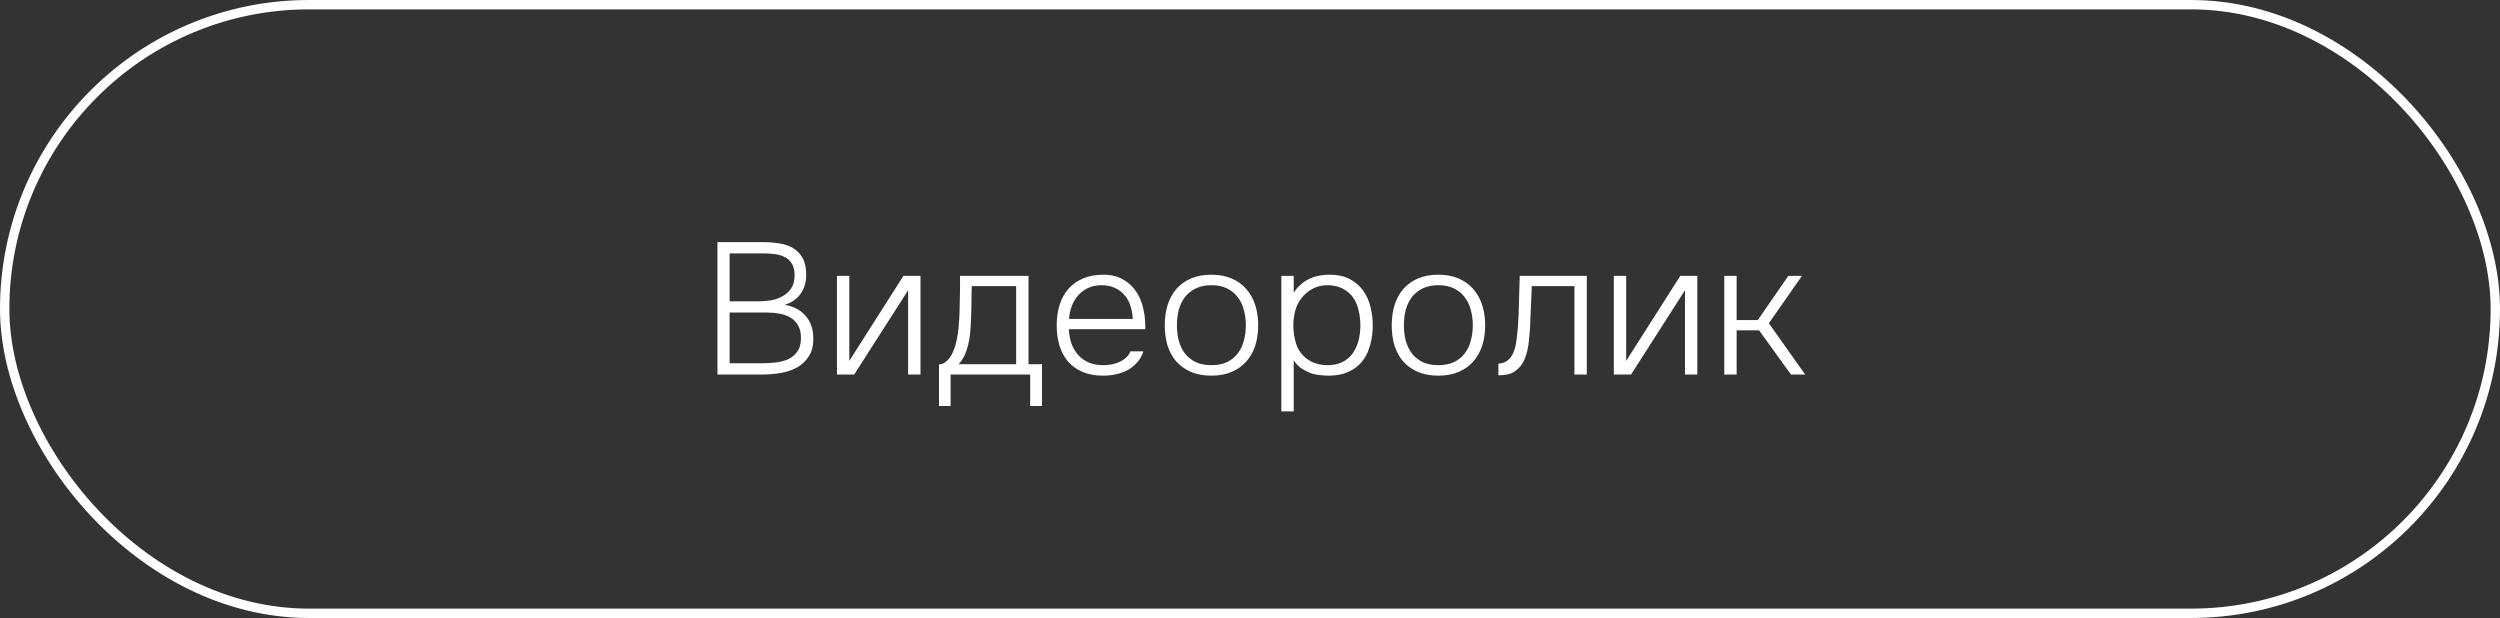 <?xml version="1.0" encoding="UTF-8"?> <svg xmlns="http://www.w3.org/2000/svg" width="267" height="66" viewBox="0 0 267 66" fill="none"><rect x="0" y="0" width="267" height="66" fill="#333333" stroke="none"/> <path d="M76.623 25.86H81.503C82.116 25.86 82.696 25.907 83.243 26C83.803 26.08 84.289 26.247 84.703 26.5C85.129 26.753 85.469 27.107 85.723 27.56C85.976 28.013 86.103 28.607 86.103 29.34C86.103 30.14 85.903 30.82 85.503 31.38C85.116 31.927 84.549 32.32 83.803 32.56C84.763 32.72 85.509 33.113 86.043 33.74C86.589 34.367 86.863 35.173 86.863 36.16C86.863 36.947 86.696 37.587 86.363 38.08C86.043 38.573 85.623 38.967 85.103 39.26C84.583 39.54 83.996 39.733 83.343 39.84C82.689 39.947 82.036 40 81.383 40H76.623V25.86ZM77.923 27.06V32.18H81.083C81.536 32.18 81.983 32.14 82.423 32.06C82.876 31.967 83.283 31.813 83.643 31.6C84.003 31.387 84.296 31.107 84.523 30.76C84.749 30.4 84.863 29.953 84.863 29.42C84.863 28.9 84.769 28.487 84.583 28.18C84.396 27.86 84.143 27.62 83.823 27.46C83.516 27.3 83.163 27.193 82.763 27.14C82.363 27.087 81.949 27.06 81.523 27.06H77.923ZM81.323 38.8C81.803 38.8 82.289 38.773 82.783 38.72C83.289 38.667 83.743 38.553 84.143 38.38C84.556 38.193 84.889 37.92 85.143 37.56C85.409 37.2 85.543 36.707 85.543 36.08C85.543 35.533 85.436 35.087 85.223 34.74C85.023 34.393 84.756 34.12 84.423 33.92C84.089 33.72 83.703 33.58 83.263 33.5C82.823 33.42 82.376 33.38 81.923 33.38H77.923V38.8H81.323ZM91.227 40H89.387V29.46H90.707V38.54L96.487 29.46H98.307V40H96.987V31L91.227 40ZM109.844 29.46V38.9H111.284V43.36H110.024V40H101.524V43.36H100.284V38.92C100.524 38.907 100.731 38.84 100.904 38.72C101.091 38.587 101.251 38.433 101.384 38.26C101.531 38.073 101.651 37.873 101.744 37.66C101.837 37.447 101.917 37.24 101.984 37.04C102.171 36.44 102.297 35.793 102.364 35.1C102.431 34.393 102.471 33.76 102.484 33.2C102.497 32.573 102.511 31.947 102.524 31.32C102.537 30.693 102.537 30.073 102.524 29.46H109.844ZM108.524 30.56H103.784C103.784 30.787 103.777 31.027 103.764 31.28L103.744 32.84C103.744 33.08 103.737 33.32 103.724 33.56C103.711 34.16 103.677 34.767 103.624 35.38C103.584 35.98 103.477 36.573 103.304 37.16C103.197 37.547 103.057 37.893 102.884 38.2C102.711 38.493 102.544 38.727 102.384 38.9H108.524V30.56ZM114.154 35.16C114.181 35.72 114.274 36.233 114.434 36.7C114.608 37.167 114.848 37.573 115.154 37.92C115.461 38.253 115.834 38.52 116.274 38.72C116.728 38.907 117.254 39 117.854 39C118.134 39 118.414 38.973 118.694 38.92C118.988 38.867 119.261 38.787 119.514 38.68C119.781 38.56 120.021 38.407 120.234 38.22C120.448 38.033 120.614 37.8 120.734 37.52H122.114C121.968 37.987 121.741 38.387 121.434 38.72C121.141 39.053 120.801 39.327 120.414 39.54C120.028 39.74 119.608 39.887 119.154 39.98C118.701 40.073 118.248 40.12 117.794 40.12C116.968 40.12 116.241 39.987 115.614 39.72C115.001 39.453 114.488 39.087 114.074 38.62C113.661 38.14 113.354 37.573 113.154 36.92C112.954 36.253 112.854 35.527 112.854 34.74C112.854 33.94 112.961 33.207 113.174 32.54C113.388 31.873 113.701 31.307 114.114 30.84C114.541 30.36 115.061 29.993 115.674 29.74C116.301 29.473 117.014 29.34 117.814 29.34C118.654 29.34 119.361 29.507 119.934 29.84C120.521 30.173 120.994 30.613 121.354 31.16C121.714 31.693 121.968 32.313 122.114 33.02C122.274 33.713 122.341 34.427 122.314 35.16H114.154ZM120.974 34.06C120.961 33.58 120.881 33.12 120.734 32.68C120.601 32.24 120.394 31.86 120.114 31.54C119.848 31.207 119.508 30.947 119.094 30.76C118.681 30.56 118.201 30.46 117.654 30.46C117.108 30.46 116.621 30.56 116.194 30.76C115.781 30.96 115.428 31.227 115.134 31.56C114.841 31.893 114.614 32.28 114.454 32.72C114.294 33.147 114.201 33.593 114.174 34.06H120.974ZM129.377 29.34C130.204 29.34 130.924 29.473 131.537 29.74C132.164 30.007 132.684 30.38 133.097 30.86C133.524 31.34 133.844 31.913 134.057 32.58C134.271 33.233 134.377 33.953 134.377 34.74C134.377 35.527 134.271 36.253 134.057 36.92C133.844 37.573 133.524 38.14 133.097 38.62C132.684 39.087 132.164 39.453 131.537 39.72C130.924 39.987 130.204 40.12 129.377 40.12C128.551 40.12 127.824 39.987 127.197 39.72C126.584 39.453 126.064 39.087 125.637 38.62C125.224 38.14 124.911 37.573 124.697 36.92C124.497 36.253 124.397 35.527 124.397 34.74C124.397 33.953 124.497 33.233 124.697 32.58C124.911 31.913 125.224 31.34 125.637 30.86C126.064 30.38 126.584 30.007 127.197 29.74C127.824 29.473 128.551 29.34 129.377 29.34ZM129.377 39C130.017 39 130.571 38.893 131.037 38.68C131.504 38.453 131.884 38.147 132.177 37.76C132.484 37.373 132.704 36.92 132.837 36.4C132.984 35.88 133.057 35.327 133.057 34.74C133.057 34.153 132.984 33.6 132.837 33.08C132.704 32.56 132.484 32.107 132.177 31.72C131.884 31.333 131.504 31.027 131.037 30.8C130.571 30.573 130.017 30.46 129.377 30.46C128.737 30.46 128.184 30.573 127.717 30.8C127.251 31.027 126.864 31.333 126.557 31.72C126.264 32.107 126.044 32.56 125.897 33.08C125.764 33.6 125.697 34.153 125.697 34.74C125.697 35.327 125.764 35.88 125.897 36.4C126.044 36.92 126.264 37.373 126.557 37.76C126.864 38.147 127.251 38.453 127.717 38.68C128.184 38.893 128.737 39 129.377 39ZM138.168 43.94H136.848V29.46H138.168V31.26C138.488 30.767 138.888 30.36 139.368 30.04C139.768 29.787 140.182 29.607 140.608 29.5C141.048 29.393 141.522 29.34 142.028 29.34C142.855 29.34 143.562 29.493 144.148 29.8C144.735 30.107 145.215 30.52 145.588 31.04C145.962 31.56 146.228 32.167 146.388 32.86C146.548 33.54 146.622 34.253 146.608 35C146.582 35.907 146.422 36.727 146.128 37.46C145.848 38.193 145.408 38.787 144.808 39.24C144.448 39.52 144.015 39.74 143.508 39.9C143.015 40.047 142.468 40.12 141.868 40.12C141.522 40.12 141.175 40.093 140.828 40.04C140.482 40 140.155 39.92 139.848 39.8C139.542 39.667 139.235 39.5 138.928 39.3C138.635 39.087 138.382 38.813 138.168 38.48V43.94ZM141.788 39C142.415 39 142.948 38.887 143.388 38.66C143.828 38.433 144.188 38.127 144.468 37.74C144.748 37.34 144.955 36.887 145.088 36.38C145.222 35.86 145.288 35.32 145.288 34.76C145.288 34.187 145.222 33.64 145.088 33.12C144.968 32.587 144.768 32.127 144.488 31.74C144.208 31.353 143.842 31.047 143.388 30.82C142.948 30.58 142.402 30.46 141.748 30.46C141.162 30.46 140.628 30.593 140.148 30.86C139.682 31.113 139.295 31.447 138.988 31.86C138.682 32.247 138.462 32.693 138.328 33.2C138.195 33.693 138.128 34.213 138.128 34.76C138.128 35.413 138.228 36.067 138.428 36.72C138.642 37.373 139.022 37.907 139.568 38.32C140.182 38.773 140.922 39 141.788 39ZM153.616 29.34C154.442 29.34 155.162 29.473 155.776 29.74C156.402 30.007 156.922 30.38 157.336 30.86C157.762 31.34 158.082 31.913 158.296 32.58C158.509 33.233 158.616 33.953 158.616 34.74C158.616 35.527 158.509 36.253 158.296 36.92C158.082 37.573 157.762 38.14 157.336 38.62C156.922 39.087 156.402 39.453 155.776 39.72C155.162 39.987 154.442 40.12 153.616 40.12C152.789 40.12 152.062 39.987 151.436 39.72C150.822 39.453 150.302 39.087 149.876 38.62C149.462 38.14 149.149 37.573 148.936 36.92C148.736 36.253 148.636 35.527 148.636 34.74C148.636 33.953 148.736 33.233 148.936 32.58C149.149 31.913 149.462 31.34 149.876 30.86C150.302 30.38 150.822 30.007 151.436 29.74C152.062 29.473 152.789 29.34 153.616 29.34ZM153.616 39C154.256 39 154.809 38.893 155.276 38.68C155.742 38.453 156.122 38.147 156.416 37.76C156.722 37.373 156.942 36.92 157.076 36.4C157.222 35.88 157.296 35.327 157.296 34.74C157.296 34.153 157.222 33.6 157.076 33.08C156.942 32.56 156.722 32.107 156.416 31.72C156.122 31.333 155.742 31.027 155.276 30.8C154.809 30.573 154.256 30.46 153.616 30.46C152.976 30.46 152.422 30.573 151.956 30.8C151.489 31.027 151.102 31.333 150.796 31.72C150.502 32.107 150.282 32.56 150.136 33.08C150.002 33.6 149.936 34.153 149.936 34.74C149.936 35.327 150.002 35.88 150.136 36.4C150.282 36.92 150.502 37.373 150.796 37.76C151.102 38.147 151.489 38.453 151.956 38.68C152.422 38.893 152.976 39 153.616 39ZM169.469 29.46V40H168.149V30.56H163.589C163.575 30.933 163.562 31.313 163.549 31.7L163.449 33.92C163.435 34.293 163.422 34.673 163.409 35.06C163.382 35.407 163.349 35.773 163.309 36.16C163.282 36.547 163.229 36.933 163.149 37.32C163.069 37.693 162.955 38.053 162.809 38.4C162.662 38.747 162.462 39.047 162.209 39.3C161.889 39.62 161.555 39.833 161.209 39.94C160.862 40.033 160.469 40.08 160.029 40.08V38.84C160.429 38.813 160.755 38.7 161.009 38.5C161.275 38.287 161.482 38.007 161.629 37.66C161.802 37.233 161.915 36.767 161.969 36.26C162.035 35.74 162.082 35.3 162.109 34.94C162.175 34.02 162.215 33.107 162.229 32.2C162.255 31.293 162.282 30.38 162.309 29.46H169.469ZM174.196 40H172.356V29.46H173.676V38.54L179.456 29.46H181.276V40H179.956V31L174.196 40ZM184.153 40V29.46H185.473V34.18H187.733L190.993 29.46H192.453L188.913 34.52L192.793 40H191.273L187.873 35.28H185.473V40H184.153Z" fill="white"></path> <rect x="0.5" y="0.5" width="266" height="65" rx="32.5" stroke="white"></rect> </svg> 